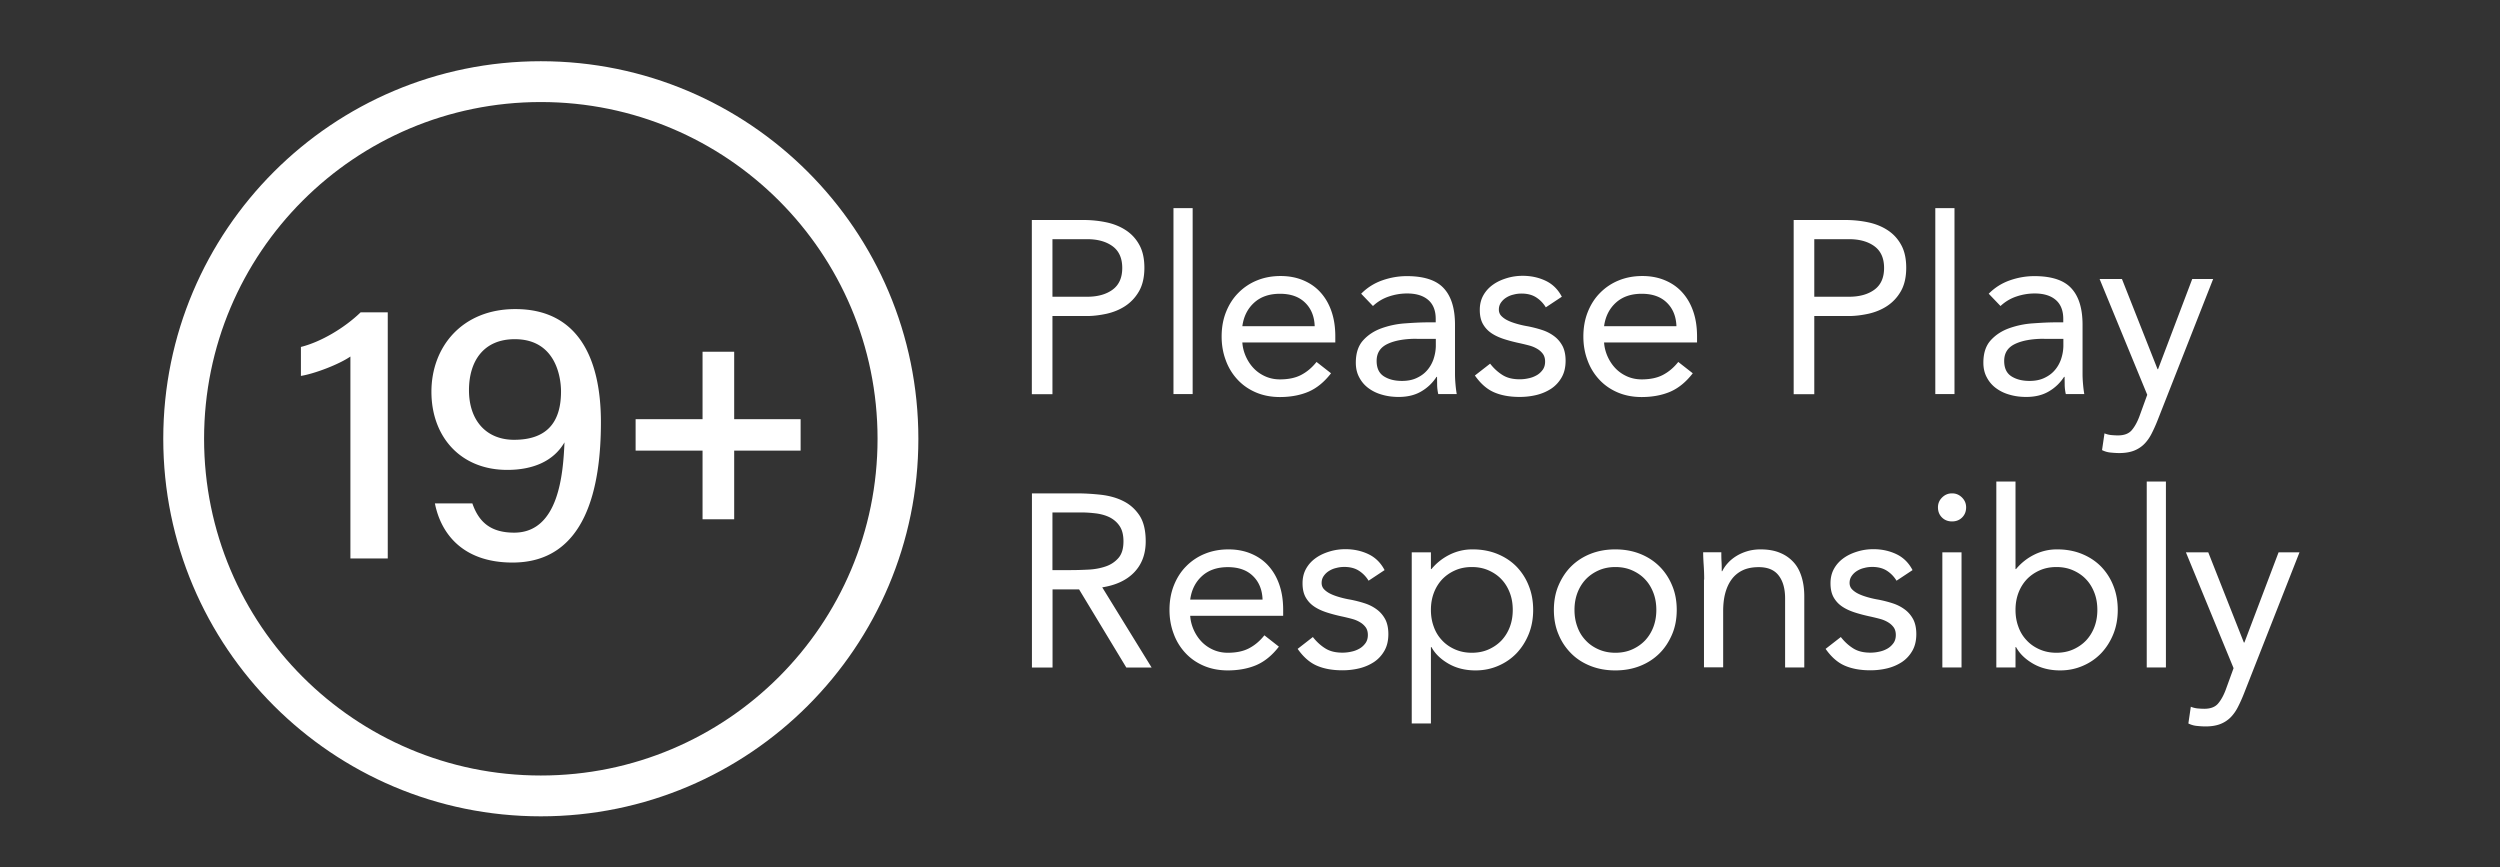 <svg id="Layer_1" xmlns="http://www.w3.org/2000/svg" viewBox="0 0 245 85"><rect x="0" y="0" width="245" height="85" fill="#333333" stroke="none"/><defs><style>.cls-1{fill:#fff}</style></defs><g id="please_play_responsibly"><path class="cls-1" d="M53 6C32.57 6 16 22.57 16 43s16.57 37 37 37 37-16.57 37-37S73.43 6 53 6zm0 70c-18.23 0-33-14.77-33-33s14.77-33 33-33 33 14.77 33 33-14.77 33-33 33z"/><path class="cls-1" d="M34.34 54.72V34.94c-1.17.8-3.55 1.69-4.85 1.9V34c1.93-.48 4.25-1.84 5.85-3.39H38v24.12h-3.66zM46.29 49.33c.64 1.85 1.81 2.87 4.1 2.87 4.42 0 4.8-5.9 4.93-8.85-1.1 1.9-3.17 2.7-5.61 2.7-4.6 0-7.43-3.27-7.43-7.66s3-8.1 8.22-8.1c6.14 0 8.39 4.81 8.39 11.09s-1.41 13.75-8.66 13.75c-4.97 0-7.05-2.94-7.61-5.8h3.67zm-.33-11.09c0 2.96 1.69 4.86 4.42 4.86 3.14 0 4.6-1.64 4.6-4.73 0-1.5-.57-5.13-4.53-5.13-3.1 0-4.49 2.2-4.49 5zM101.12 21.56h5.06c.79 0 1.54.08 2.25.23.71.15 1.35.41 1.9.77s1 .84 1.33 1.45c.33.6.49 1.35.49 2.23 0 .93-.18 1.7-.53 2.31s-.81 1.09-1.36 1.45-1.16.6-1.82.75c-.66.14-1.29.22-1.88.22h-3.42v7.66h-2.02V21.57zm2.02 7.52h3.42c1.01 0 1.84-.23 2.47-.69.63-.46.95-1.17.95-2.13s-.32-1.67-.95-2.13c-.63-.46-1.46-.69-2.47-.69h-3.42v5.64zM115 20.4h1.88v18.22H115V20.4zM130.45 36.57c-.67.87-1.41 1.47-2.22 1.82-.8.34-1.74.52-2.8.52-.88 0-1.68-.16-2.39-.47s-1.31-.74-1.79-1.27a5.49 5.49 0 0 1-1.13-1.88c-.27-.72-.4-1.49-.4-2.31 0-.87.14-1.67.43-2.4s.69-1.36 1.21-1.88a5.39 5.39 0 0 1 1.83-1.22c.71-.29 1.48-.43 2.31-.43.79 0 1.51.13 2.17.4.66.27 1.23.65 1.7 1.16.47.51.84 1.12 1.1 1.86.26.73.39 1.56.39 2.49v.6h-9.11c.03.48.15.94.35 1.39.2.44.46.83.78 1.16.32.33.7.59 1.13.78.43.19.91.29 1.42.29.82 0 1.51-.14 2.07-.43.56-.29 1.07-.71 1.52-1.28l1.42 1.11zm-1.61-4.6c-.03-.96-.35-1.74-.94-2.31-.59-.58-1.41-.87-2.46-.87s-1.89.29-2.53.87-1.03 1.35-1.16 2.31h7.08zM133.39 28.79c.58-.59 1.27-1.03 2.06-1.31s1.6-.42 2.42-.42c1.67 0 2.88.39 3.61 1.18.74.79 1.11 1.98 1.11 3.59v4.84c0 .32.02.66.05 1 .03.35.07.66.12.95h-1.81c-.06-.26-.1-.54-.11-.86 0-.31-.01-.59-.01-.83h-.05a4.38 4.38 0 0 1-1.48 1.42c-.62.37-1.36.55-2.23.55-.58 0-1.12-.07-1.63-.22-.51-.14-.95-.36-1.33-.64s-.68-.63-.9-1.05c-.23-.42-.34-.9-.34-1.45 0-.93.24-1.66.72-2.19s1.08-.92 1.8-1.18a8.54 8.54 0 0 1 2.31-.48c.83-.06 1.59-.1 2.28-.1h.72v-.34c0-.82-.25-1.44-.74-1.86-.49-.42-1.18-.63-2.06-.63-.61 0-1.21.1-1.8.3-.59.2-1.1.51-1.55.93l-1.18-1.23zm5.45 4.41c-1.21 0-2.16.17-2.87.51-.71.34-1.06.89-1.06 1.66 0 .71.24 1.21.71 1.51.47.3 1.06.45 1.77.45.55 0 1.02-.09 1.43-.28s.75-.43 1.02-.74c.27-.3.48-.66.63-1.07.14-.41.23-.85.24-1.31v-.72h-1.88zM146.04 35.65c.37.47.77.83 1.22 1.11s1 .41 1.67.41c.29 0 .58-.03.88-.1.3-.06.57-.17.81-.31s.43-.33.58-.54c.15-.22.22-.48.22-.78s-.07-.55-.21-.75c-.14-.19-.32-.36-.54-.49-.23-.14-.48-.25-.77-.33-.29-.08-.59-.15-.89-.22-.53-.11-1.04-.24-1.52-.39s-.9-.33-1.27-.57-.65-.53-.87-.9c-.22-.37-.33-.84-.33-1.42 0-.55.12-1.03.36-1.45.24-.42.56-.76.96-1.04s.85-.48 1.35-.63 1.01-.22 1.54-.22c.8 0 1.55.16 2.23.48.68.32 1.22.84 1.6 1.57l-1.57 1.04c-.24-.4-.56-.73-.95-.98-.39-.25-.87-.37-1.43-.37-.26 0-.52.03-.78.1-.27.06-.5.16-.71.29-.21.13-.38.29-.52.49s-.21.43-.21.69c0 .24.08.45.23.61s.36.32.63.45c.26.13.57.24.92.34.35.1.7.18 1.07.24.5.1.97.22 1.42.37.45.15.84.36 1.18.62.34.26.6.58.8.96.19.38.29.86.29 1.42 0 .64-.13 1.19-.39 1.64-.26.45-.6.82-1.02 1.1-.43.28-.91.49-1.45.62-.54.13-1.09.19-1.65.19-.96 0-1.8-.15-2.49-.45-.7-.3-1.33-.85-1.89-1.65l1.49-1.16zM165.9 36.57c-.67.87-1.41 1.47-2.22 1.82-.8.34-1.74.52-2.8.52-.88 0-1.68-.16-2.39-.47s-1.31-.74-1.79-1.27a5.49 5.49 0 0 1-1.13-1.88c-.27-.72-.4-1.49-.4-2.31 0-.87.14-1.67.43-2.4s.69-1.36 1.21-1.88a5.39 5.39 0 0 1 1.83-1.22c.71-.29 1.48-.43 2.31-.43.79 0 1.51.13 2.17.4.66.27 1.23.65 1.7 1.16.47.51.84 1.12 1.1 1.86.26.73.39 1.56.39 2.49v.6h-9.11c.03.48.15.94.35 1.39.2.44.46.83.78 1.16.32.33.7.59 1.13.78.43.19.91.29 1.42.29.82 0 1.51-.14 2.07-.43.56-.29 1.07-.71 1.52-1.28l1.42 1.11zm-1.61-4.6c-.03-.96-.35-1.74-.94-2.31-.59-.58-1.41-.87-2.46-.87s-1.89.29-2.53.87-1.03 1.35-1.16 2.31h7.08zM175.78 21.56h5.06c.79 0 1.54.08 2.25.23.71.15 1.35.41 1.9.77s1 .84 1.33 1.45c.33.6.49 1.35.49 2.23 0 .93-.18 1.7-.53 2.31s-.81 1.09-1.36 1.45-1.16.6-1.82.75c-.66.14-1.29.22-1.88.22h-3.42v7.66h-2.02V21.57zm2.02 7.52h3.42c1.01 0 1.84-.23 2.47-.69.63-.46.95-1.17.95-2.13s-.32-1.67-.95-2.13c-.63-.46-1.46-.69-2.47-.69h-3.42v5.64zM189.66 20.4h1.88v18.22h-1.88V20.4zM194.89 28.79c.58-.59 1.27-1.03 2.06-1.31s1.6-.42 2.42-.42c1.67 0 2.88.39 3.61 1.18.74.79 1.11 1.98 1.11 3.59v4.84c0 .32.02.66.05 1 .03.35.07.66.12.95h-1.81c-.06-.26-.1-.54-.11-.86 0-.31-.01-.59-.01-.83h-.05a4.38 4.38 0 0 1-1.48 1.42c-.62.37-1.36.55-2.23.55-.58 0-1.12-.07-1.63-.22-.51-.14-.95-.36-1.33-.64s-.68-.63-.9-1.05c-.23-.42-.34-.9-.34-1.45 0-.93.24-1.66.72-2.19s1.08-.92 1.8-1.18a8.54 8.54 0 0 1 2.31-.48c.83-.06 1.59-.1 2.28-.1h.72v-.34c0-.82-.25-1.44-.74-1.86-.49-.42-1.18-.63-2.06-.63-.61 0-1.21.1-1.8.3-.59.2-1.1.51-1.55.93l-1.18-1.23zm5.45 4.41c-1.21 0-2.16.17-2.87.51-.71.34-1.06.89-1.06 1.66 0 .71.24 1.21.71 1.51.47.3 1.06.45 1.77.45.55 0 1.02-.09 1.43-.28s.75-.43 1.02-.74c.27-.3.48-.66.63-1.07.14-.41.23-.85.24-1.31v-.72h-1.88zM211.44 41.2c-.19.48-.39.92-.59 1.31-.2.39-.44.73-.72 1.01-.28.28-.62.5-1.01.65s-.87.23-1.43.23c-.27 0-.56-.02-.86-.05-.3-.03-.57-.11-.83-.24l.24-1.64c.19.08.39.13.6.16.21.02.45.04.72.04.61 0 1.06-.17 1.35-.51.29-.34.54-.79.75-1.35l.77-2.12-4.67-11.35h2.19l3.49 8.84h.05l3.35-8.84h2.05l-5.45 13.86z"/><g><path class="cls-1" d="M101.12 48.35h4.36c.82 0 1.63.05 2.45.14.81.1 1.54.3 2.18.63.64.32 1.16.79 1.57 1.41.4.62.6 1.46.6 2.52 0 1.25-.38 2.26-1.13 3.04s-1.8 1.26-3.13 1.47l4.84 7.86h-2.48l-4.63-7.66h-2.6v7.66h-2.02V48.36zm2.02 7.52h1.81c.56 0 1.15-.02 1.75-.05.6-.03 1.16-.14 1.66-.31s.92-.45 1.25-.83c.33-.38.49-.92.49-1.63 0-.61-.12-1.1-.36-1.47-.24-.37-.56-.65-.95-.86-.39-.2-.84-.33-1.33-.4-.49-.06-.98-.1-1.48-.1h-2.84v5.64zM125.34 63.36c-.67.87-1.41 1.47-2.22 1.82-.8.34-1.74.52-2.8.52-.88 0-1.68-.16-2.39-.47s-1.31-.74-1.79-1.27a5.49 5.49 0 0 1-1.13-1.88c-.27-.72-.4-1.49-.4-2.31 0-.87.14-1.67.43-2.4s.69-1.36 1.21-1.88a5.39 5.39 0 0 1 1.83-1.22c.71-.29 1.48-.43 2.31-.43.79 0 1.51.13 2.17.4.66.27 1.23.65 1.7 1.16.47.51.84 1.12 1.1 1.86.26.73.39 1.56.39 2.49v.6h-9.11c.03.48.15.94.35 1.39.2.44.46.83.78 1.16.32.33.7.59 1.13.78.43.19.91.29 1.42.29.82 0 1.51-.14 2.07-.43.56-.29 1.07-.71 1.52-1.28l1.42 1.11zm-1.61-4.6c-.03-.96-.35-1.74-.94-2.31-.59-.58-1.41-.87-2.46-.87s-1.89.29-2.53.87-1.03 1.35-1.16 2.31h7.08zM128.67 62.44c.37.47.77.83 1.22 1.11s1 .41 1.67.41c.29 0 .58-.03.88-.1.3-.06.57-.17.81-.31s.43-.33.58-.54c.15-.22.22-.48.22-.78s-.07-.55-.21-.75c-.14-.19-.32-.36-.54-.49-.23-.14-.48-.25-.77-.33-.29-.08-.59-.15-.89-.22-.53-.11-1.04-.24-1.52-.39s-.9-.33-1.27-.57-.65-.53-.87-.9c-.22-.37-.33-.84-.33-1.42 0-.55.12-1.03.36-1.45.24-.42.56-.76.96-1.04s.85-.48 1.35-.63 1.01-.22 1.54-.22c.8 0 1.55.16 2.23.48.68.32 1.22.84 1.6 1.57l-1.57 1.04c-.24-.4-.56-.73-.95-.98-.39-.25-.87-.37-1.43-.37-.26 0-.52.03-.78.1-.27.06-.5.16-.71.29-.21.13-.38.29-.52.49s-.21.43-.21.69c0 .24.08.45.23.61s.36.32.63.45c.26.13.57.24.92.34.35.1.7.18 1.07.24.5.1.97.22 1.42.37.45.15.84.36 1.18.62.34.26.6.58.8.96.19.38.29.86.29 1.42 0 .64-.13 1.19-.39 1.64-.26.45-.6.82-1.02 1.1-.43.28-.91.49-1.45.62-.54.13-1.09.19-1.65.19-.96 0-1.8-.15-2.49-.45-.7-.3-1.33-.85-1.89-1.65l1.49-1.16zM138.35 54.13h1.88v1.64h.05c.51-.61 1.11-1.08 1.8-1.42a4.96 4.96 0 0 1 2.25-.51c.88 0 1.69.15 2.42.45.73.3 1.35.71 1.87 1.24.51.53.92 1.16 1.2 1.88.29.72.43 1.51.43 2.36s-.14 1.64-.43 2.36-.69 1.35-1.19 1.88c-.51.53-1.1.94-1.8 1.24-.69.3-1.43.45-2.22.45-1.01 0-1.9-.22-2.66-.66-.76-.44-1.32-.98-1.67-1.63h-.05v7.49h-1.88V54.13zm1.88 5.64c0 .59.09 1.14.28 1.65.18.51.45.95.81 1.33.35.38.77.67 1.27.89s1.04.33 1.65.33 1.16-.11 1.65-.33c.49-.22.91-.51 1.27-.89.35-.38.62-.82.81-1.33s.28-1.06.28-1.65-.09-1.15-.28-1.65-.45-.95-.81-1.33c-.35-.38-.78-.67-1.27-.89-.49-.22-1.04-.33-1.65-.33s-1.16.11-1.65.33-.91.51-1.27.89c-.35.38-.62.82-.81 1.33-.19.51-.28 1.06-.28 1.65zM152.28 59.77c0-.88.15-1.69.46-2.41s.72-1.35 1.25-1.87 1.16-.93 1.9-1.22c.74-.29 1.54-.43 2.41-.43s1.67.14 2.41.43c.74.29 1.37.7 1.9 1.22.53.52.95 1.15 1.25 1.87.31.72.46 1.53.46 2.41s-.15 1.69-.46 2.41c-.31.72-.72 1.35-1.25 1.87s-1.16.93-1.9 1.22c-.74.29-1.54.43-2.41.43s-1.67-.14-2.41-.43c-.74-.29-1.37-.69-1.9-1.22s-.95-1.14-1.25-1.87c-.31-.72-.46-1.53-.46-2.41zm2.02 0c0 .59.09 1.14.28 1.65.18.51.45.95.81 1.33.35.38.77.67 1.27.89s1.04.33 1.65.33 1.16-.11 1.65-.33c.49-.22.91-.51 1.27-.89.35-.38.62-.82.81-1.33s.28-1.06.28-1.65-.09-1.15-.28-1.65-.45-.95-.81-1.33c-.35-.38-.78-.67-1.27-.89-.49-.22-1.04-.33-1.65-.33s-1.16.11-1.65.33-.91.51-1.27.89c-.35.38-.62.82-.81 1.33-.19.51-.28 1.06-.28 1.65zM167.01 56.8c0-.51-.02-1-.05-1.45-.03-.45-.05-.86-.05-1.23h1.78c0 .31 0 .61.02.92.02.31.02.62.02.94h.05c.13-.27.31-.54.54-.79.23-.26.51-.49.83-.69.32-.2.68-.36 1.08-.48s.84-.18 1.3-.18c.74 0 1.38.11 1.92.34.54.22.98.54 1.34.94s.61.89.78 1.46c.17.57.25 1.19.25 1.87v6.96h-1.88v-6.77c0-.95-.21-1.7-.63-2.24-.42-.55-1.07-.82-1.95-.82-.61 0-1.14.1-1.58.31s-.8.51-1.08.89-.49.84-.63 1.37c-.14.53-.2 1.12-.2 1.76v5.49h-1.88v-8.6zM180.41 62.44c.37.47.77.83 1.22 1.11s1 .41 1.67.41c.29 0 .58-.03.88-.1.3-.06.57-.17.81-.31s.43-.33.58-.54c.15-.22.22-.48.22-.78s-.07-.55-.21-.75c-.14-.19-.32-.36-.54-.49-.23-.14-.48-.25-.77-.33-.29-.08-.59-.15-.89-.22-.53-.11-1.04-.24-1.52-.39s-.9-.33-1.27-.57-.65-.53-.87-.9c-.22-.37-.33-.84-.33-1.42 0-.55.12-1.03.36-1.45.24-.42.56-.76.96-1.04s.85-.48 1.35-.63 1.01-.22 1.54-.22c.8 0 1.55.16 2.23.48.68.32 1.22.84 1.6 1.57l-1.57 1.04c-.24-.4-.56-.73-.95-.98-.39-.25-.87-.37-1.43-.37-.26 0-.52.03-.78.1-.27.06-.5.16-.71.29-.21.13-.38.29-.52.49s-.21.43-.21.69c0 .24.08.45.23.61s.36.32.63.45c.26.13.57.24.92.34.35.1.7.18 1.07.24.5.1.97.22 1.42.37.45.15.84.36 1.18.62.34.26.6.58.8.96.19.38.29.86.29 1.42 0 .64-.13 1.19-.39 1.64-.26.45-.6.82-1.02 1.1-.43.28-.91.49-1.45.62-.54.13-1.09.19-1.65.19-.96 0-1.8-.15-2.49-.45-.7-.3-1.33-.85-1.89-1.65l1.49-1.16zM189.92 49.72c0-.37.13-.69.4-.96s.59-.41.98-.41.71.14.98.41c.27.27.4.59.4.96 0 .4-.13.73-.39.99s-.59.39-.99.39-.73-.13-.99-.39-.39-.59-.39-.99zm.43 4.41h1.88v11.28h-1.88V54.13zM195.64 47.19h1.88v8.58h.05c.51-.61 1.11-1.08 1.8-1.42a4.96 4.96 0 0 1 2.25-.51c.88 0 1.69.15 2.42.45.73.3 1.35.71 1.87 1.24.51.53.92 1.16 1.2 1.88.29.72.43 1.51.43 2.36s-.14 1.64-.43 2.36-.69 1.35-1.19 1.88c-.51.53-1.1.94-1.8 1.24-.69.3-1.43.45-2.22.45-1.01 0-1.9-.22-2.66-.66-.76-.44-1.32-.98-1.67-1.63h-.05v2h-1.88V47.19zm1.88 12.58c0 .59.09 1.14.28 1.65.18.51.45.95.81 1.33.35.38.77.67 1.27.89s1.04.33 1.65.33 1.16-.11 1.65-.33c.49-.22.91-.51 1.27-.89.35-.38.62-.82.81-1.33s.28-1.06.28-1.65-.09-1.15-.28-1.65-.45-.95-.81-1.33c-.35-.38-.78-.67-1.27-.89-.49-.22-1.04-.33-1.65-.33s-1.16.11-1.65.33-.91.51-1.27.89c-.35.38-.62.82-.81 1.33-.19.51-.28 1.06-.28 1.65zM210.38 47.19h1.88v18.22h-1.88V47.19zM219.9 67.99c-.19.48-.39.92-.59 1.31-.2.39-.44.73-.72 1.01-.28.28-.62.5-1.01.65s-.87.23-1.43.23c-.27 0-.56-.02-.86-.05-.3-.03-.57-.11-.83-.24l.24-1.64c.19.08.39.13.6.16.21.02.45.04.72.04.61 0 1.06-.17 1.35-.51.29-.34.54-.79.75-1.35l.77-2.12-4.67-11.35h2.19l3.49 8.84h.05l3.35-8.84h2.05l-5.45 13.86z"/></g><path class="cls-1" d="M71.95 34.47v6.61h6.51v3.08h-6.51v6.73h-3.1v-6.73h-6.56v-3.08h6.56v-6.61h3.1z"/></g></svg>